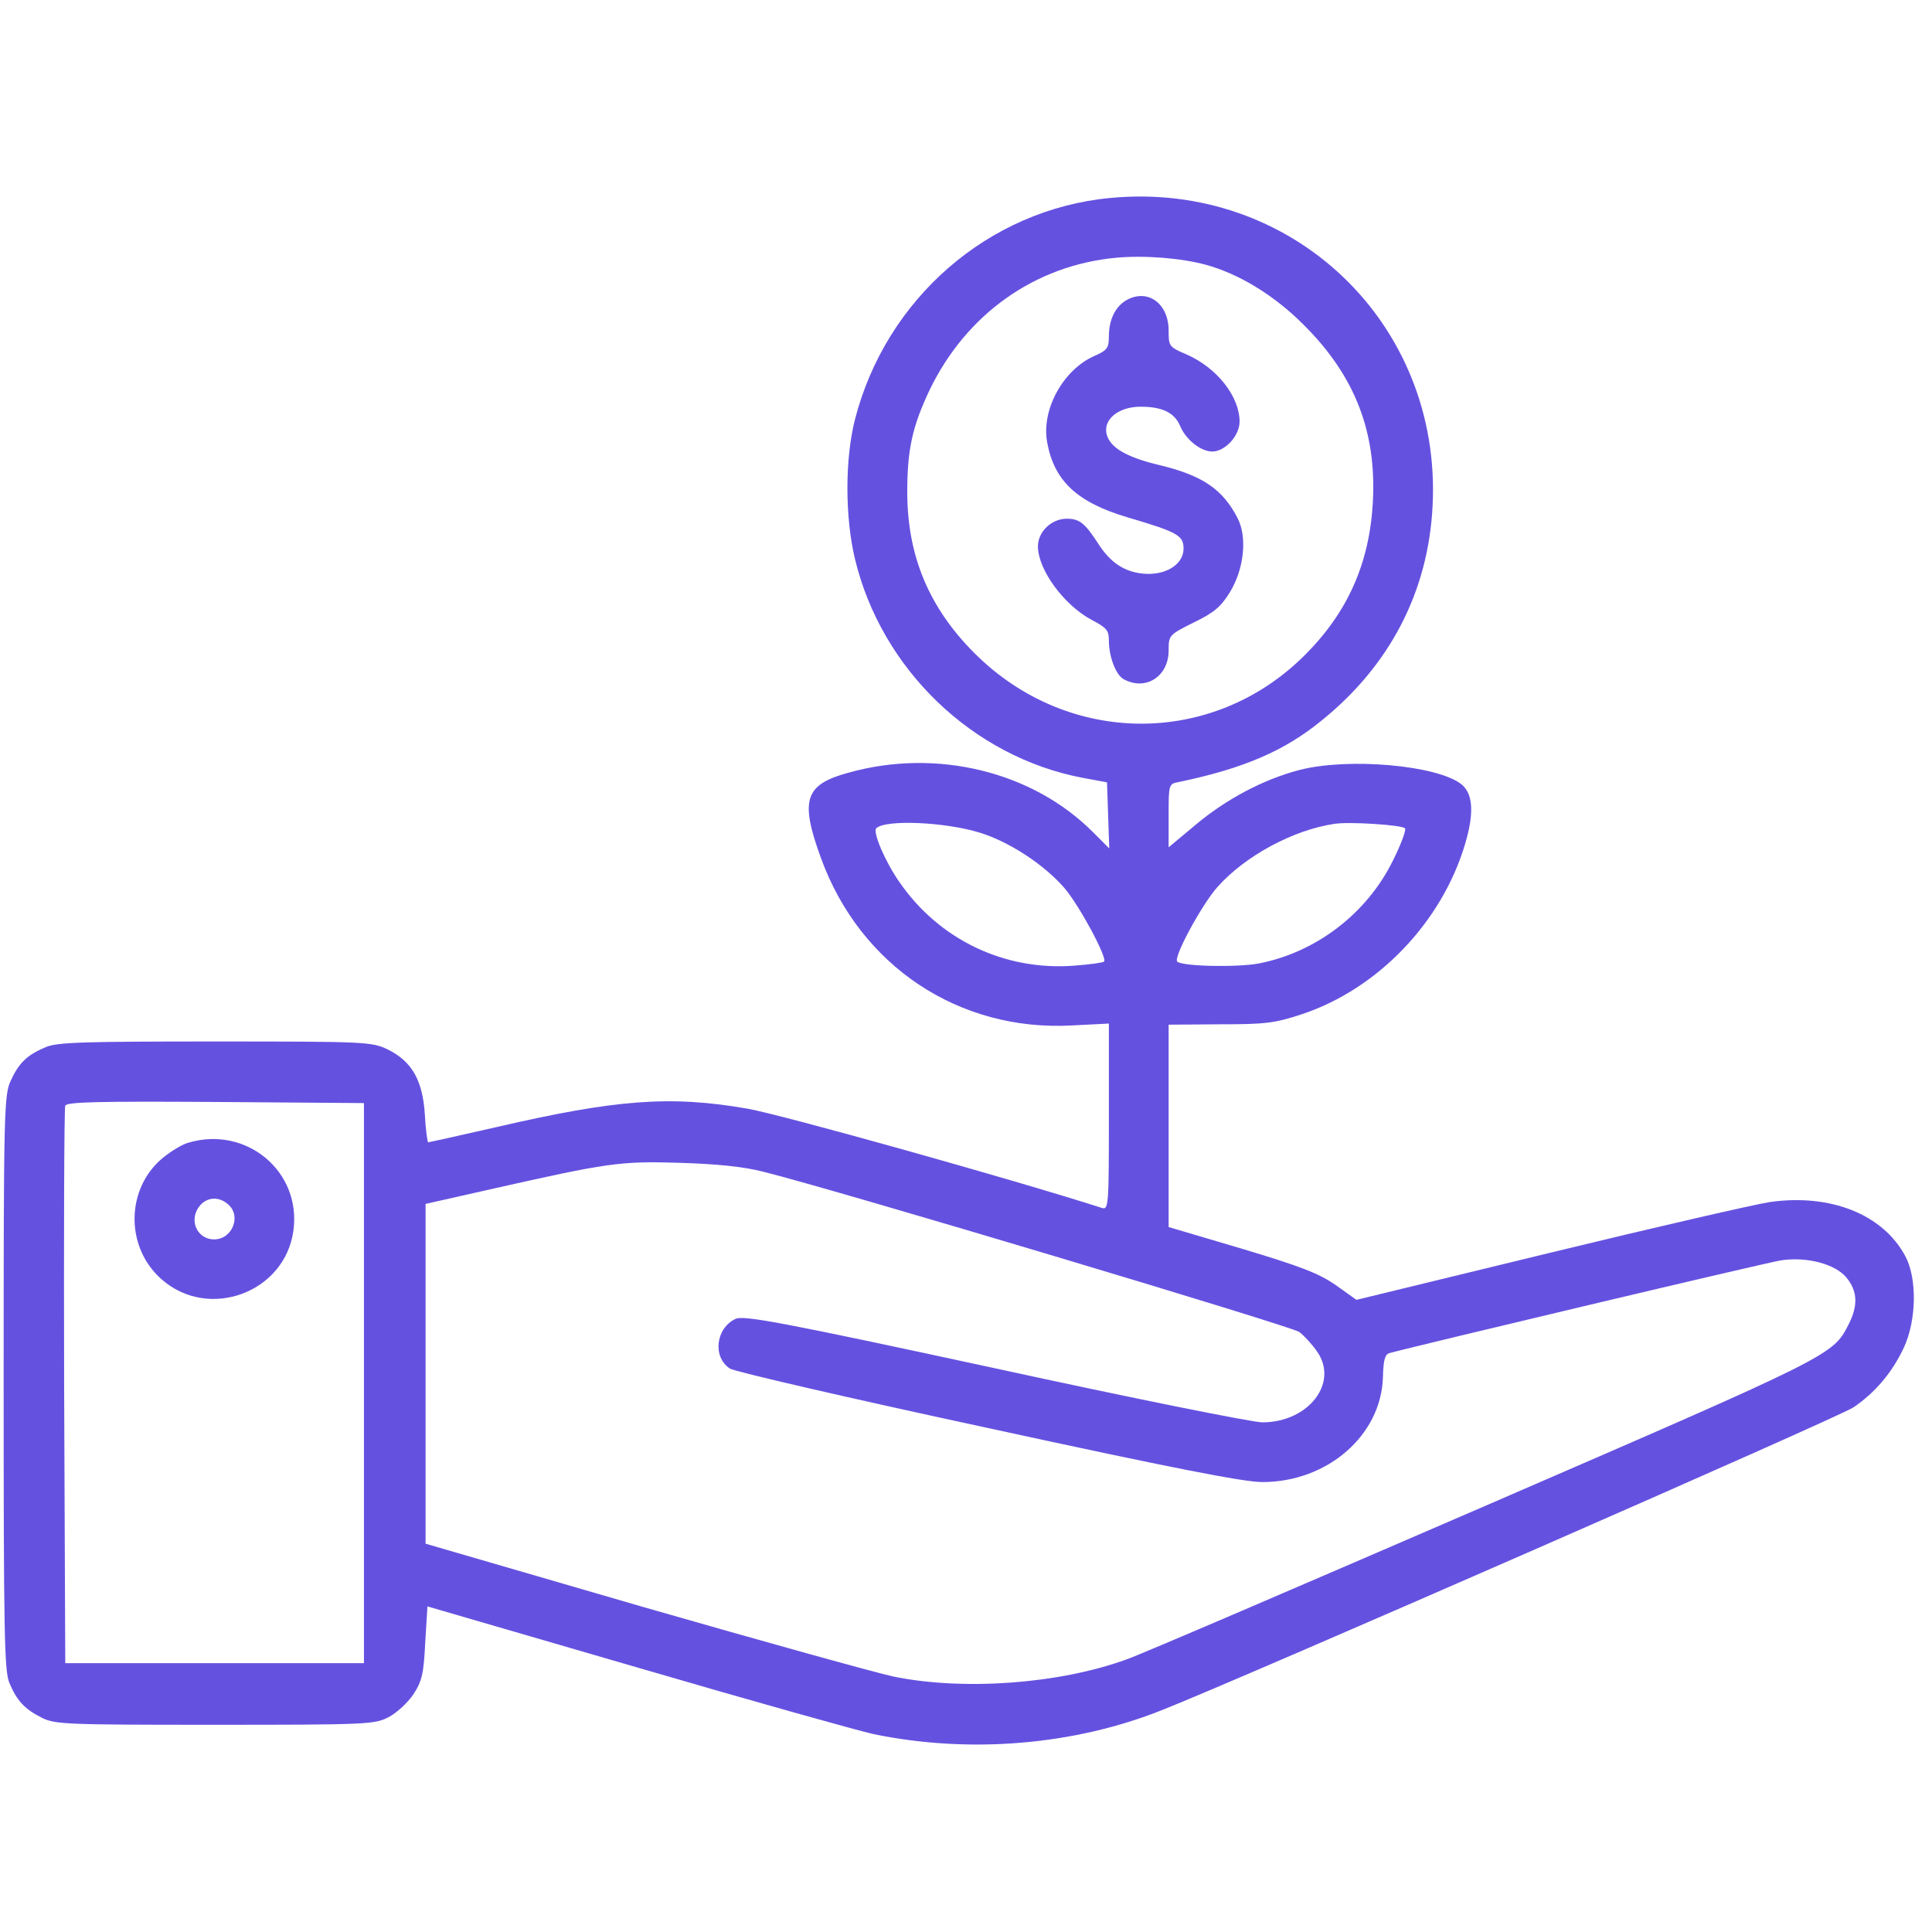 <svg width="86" height="86" viewBox="0 0 86 86" fill="none" xmlns="http://www.w3.org/2000/svg">
    <g clip-path="url(#clip0_1_324)">
        <path
            d="M49.41 8.813C43.992 9.328 39.438 13.301 38.058 18.669C37.609 20.431 37.609 23.007 38.058 24.885C39.238 29.789 43.294 33.694 48.197 34.625L49.277 34.825L49.327 36.304L49.377 37.767L48.662 37.052C45.97 34.343 41.698 33.296 37.776 34.393C35.814 34.924 35.598 35.606 36.545 38.199C38.291 43.002 42.695 45.928 47.731 45.645L49.36 45.562V49.717C49.36 53.64 49.344 53.856 49.061 53.773C45.022 52.476 34.667 49.584 33.271 49.351C29.847 48.753 27.421 48.936 22.052 50.182C20.44 50.548 19.11 50.847 19.06 50.847C19.027 50.847 18.944 50.282 18.911 49.601C18.811 48.072 18.329 47.241 17.249 46.709C16.534 46.376 16.301 46.36 9.586 46.36C3.719 46.36 2.556 46.393 2.04 46.609C1.209 46.958 0.844 47.307 0.478 48.105C0.179 48.736 0.162 49.501 0.162 61.535C0.162 72.654 0.195 74.366 0.412 74.898C0.744 75.696 1.093 76.078 1.858 76.46C2.439 76.759 2.938 76.776 9.553 76.776C16.318 76.776 16.667 76.759 17.282 76.444C17.648 76.261 18.146 75.795 18.395 75.43C18.778 74.848 18.861 74.516 18.927 73.136L19.027 71.507L28.335 74.216C33.454 75.712 38.208 77.042 38.889 77.192C43.161 78.073 47.815 77.69 51.754 76.111C55.477 74.632 81.904 63.064 82.502 62.648C83.483 61.983 84.231 61.086 84.746 59.989C85.311 58.776 85.345 56.914 84.813 55.917C83.816 54.055 81.489 53.124 78.779 53.507C78.131 53.606 73.71 54.62 68.99 55.767L60.38 57.861L59.449 57.197C58.701 56.681 57.887 56.365 55.277 55.584L52.02 54.62V50.116V45.612L54.297 45.595C56.341 45.595 56.74 45.545 57.953 45.146C61.344 44.016 64.186 41.041 65.217 37.567C65.632 36.171 65.566 35.323 65.05 34.908C63.97 34.06 60.014 33.711 57.837 34.276C56.241 34.692 54.579 35.573 53.216 36.719L52.02 37.717V36.304C52.02 34.908 52.02 34.891 52.485 34.808C55.344 34.21 57.172 33.429 58.818 32.082C61.876 29.622 63.588 26.315 63.771 22.492C64.17 14.381 57.505 8.032 49.41 8.813ZM53.682 11.788C55.144 12.187 56.707 13.134 58.02 14.447C60.313 16.724 61.278 19.218 61.111 22.342C60.962 25.068 59.998 27.246 58.086 29.157C53.981 33.262 47.532 33.229 43.377 29.074C41.349 27.046 40.385 24.736 40.385 21.894C40.385 19.999 40.618 18.968 41.382 17.356C43.011 13.982 46.069 11.805 49.693 11.472C50.939 11.356 52.601 11.489 53.682 11.788ZM43.626 37.069C44.922 37.468 46.468 38.481 47.366 39.512C48.031 40.276 49.31 42.653 49.144 42.803C49.094 42.853 48.496 42.936 47.798 42.986C44.706 43.218 41.798 41.822 40.036 39.263C39.404 38.365 38.839 37.035 39.005 36.869C39.421 36.47 42.08 36.587 43.626 37.069ZM62.541 36.869C62.607 36.936 62.358 37.6 61.992 38.332C60.829 40.675 58.585 42.387 56.042 42.886C55.078 43.069 52.618 43.019 52.402 42.803C52.219 42.62 53.499 40.26 54.197 39.479C55.427 38.099 57.571 36.936 59.416 36.67C60.081 36.57 62.374 36.719 62.541 36.869ZM16.201 61.568V74.034H9.553H2.905L2.855 61.734C2.838 54.969 2.855 49.335 2.905 49.218C2.955 49.052 4.384 49.019 9.586 49.052L16.201 49.102V61.568ZM33.986 52.16C37.194 52.958 57.455 59.025 57.837 59.291C58.07 59.474 58.419 59.856 58.635 60.172C59.599 61.568 58.236 63.313 56.191 63.313C55.743 63.313 50.374 62.233 44.274 60.903C34.667 58.825 33.105 58.543 32.739 58.709C31.858 59.125 31.709 60.404 32.49 60.92C32.69 61.053 37.859 62.249 43.959 63.562C52.136 65.341 55.361 65.972 56.191 65.972C59.1 65.972 61.494 63.878 61.56 61.285C61.577 60.587 61.643 60.305 61.826 60.238C62.823 59.956 78.696 56.183 79.295 56.1C80.442 55.933 81.688 56.266 82.187 56.864C82.685 57.462 82.719 58.111 82.286 58.958C81.572 60.338 81.638 60.305 66.064 67.053C57.92 70.576 50.773 73.651 50.142 73.867C47.133 74.964 42.878 75.263 39.787 74.632C38.939 74.449 33.919 73.053 28.601 71.524L18.944 68.715V61.152V53.59L21.819 52.942C27.055 51.761 27.603 51.678 30.246 51.761C31.892 51.811 33.088 51.928 33.986 52.16Z"
            fill="#6551E0" />
        <path
            d="M50.191 13.334C49.676 13.6 49.36 14.198 49.36 14.963C49.36 15.495 49.294 15.594 48.679 15.86C47.299 16.492 46.335 18.27 46.618 19.716C46.934 21.412 47.947 22.359 50.175 23.024C52.435 23.689 52.684 23.838 52.684 24.42C52.684 25.135 51.87 25.633 50.873 25.534C50.042 25.451 49.427 25.035 48.911 24.237C48.297 23.29 48.064 23.09 47.482 23.09C46.801 23.09 46.202 23.672 46.202 24.32C46.202 25.351 47.349 26.93 48.596 27.595C49.261 27.944 49.36 28.06 49.36 28.509C49.36 29.24 49.676 30.055 50.025 30.237C51.006 30.769 52.02 30.104 52.02 28.957C52.02 28.276 52.036 28.259 53.133 27.711C54.031 27.279 54.346 27.013 54.745 26.365C55.377 25.334 55.527 23.921 55.094 23.074C54.43 21.777 53.532 21.162 51.587 20.697C50.125 20.348 49.41 19.916 49.261 19.334C49.094 18.669 49.792 18.104 50.773 18.104C51.737 18.104 52.285 18.37 52.535 18.968C52.784 19.567 53.449 20.099 53.964 20.099C54.529 20.099 55.178 19.401 55.178 18.769C55.178 17.655 54.18 16.375 52.817 15.777C52.036 15.445 52.02 15.411 52.02 14.713C52.02 13.533 51.122 12.852 50.191 13.334Z"
            fill="#6551E0" />
        <path
            d="M8.39 50.864C8.124 50.93 7.608 51.246 7.243 51.545C5.597 52.908 5.564 55.518 7.193 56.947C9.287 58.792 12.678 57.546 13.06 54.786C13.426 52.16 10.982 50.099 8.39 50.864ZM10.168 53.623C10.75 54.138 10.334 55.169 9.536 55.169C8.739 55.169 8.373 54.255 8.921 53.64C9.254 53.274 9.769 53.257 10.168 53.623Z"
            fill="#6551E0" />
    </g>
    <defs>
        <clipPath id="clip0_1_324">
            <rect width="85.099" height="85.099" fill="white" transform="translate(0.162 0.652)" />
        </clipPath>
    </defs>
</svg>